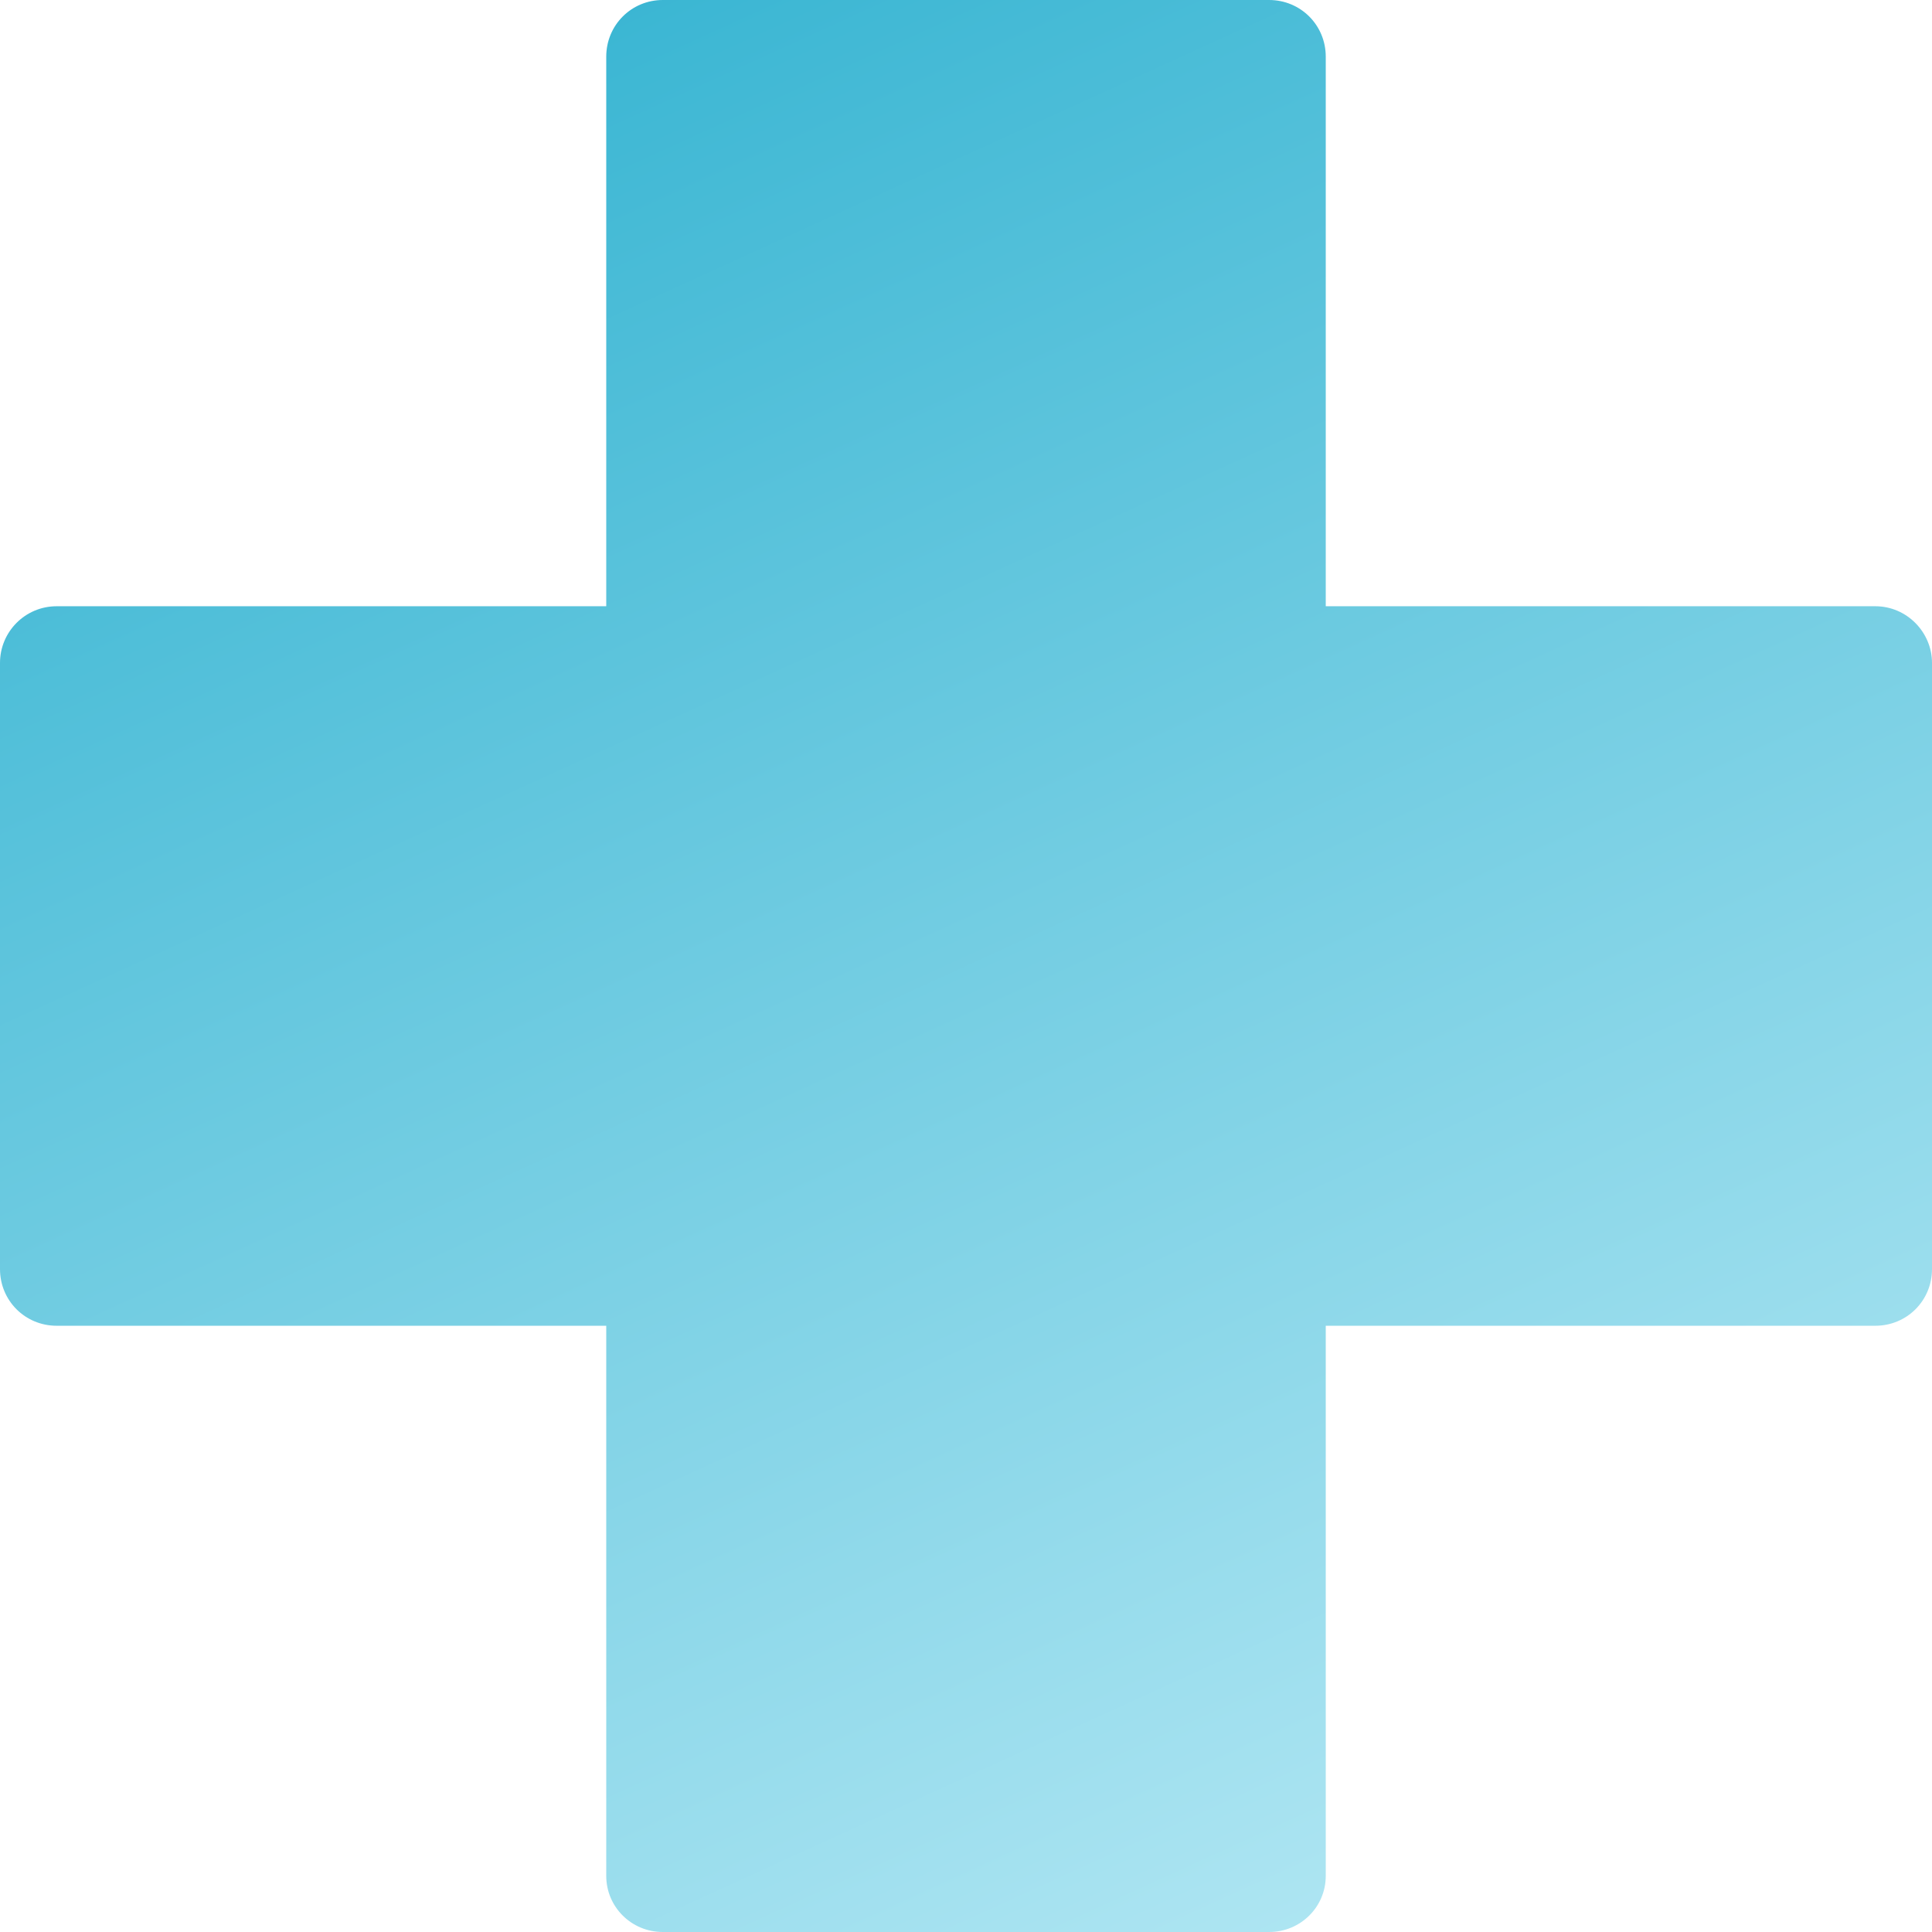 <svg width="24" height="24" viewBox="0 0 24 24" fill="none" xmlns="http://www.w3.org/2000/svg">
<path d="M24 15.765C24 16.157 23.688 16.469 23.296 16.469H16.469V23.303C16.469 23.688 16.157 24 15.765 24H8.234C7.843 24 7.531 23.688 7.531 23.303V16.469H0.704C0.312 16.469 0 16.157 0 15.765V8.235C0 7.849 0.312 7.531 0.704 7.531H7.531V0.704C7.531 0.312 7.843 0 8.234 0H15.765C16.157 0 16.469 0.312 16.469 0.704V7.531H23.296C23.688 7.531 24 7.855 24 8.235V15.765Z" fill="url(#paint0_linear_7570_17565)"/>
<defs>
<linearGradient id="paint0_linear_7570_17565" x1="0" y1="0" x2="13.204" y2="28.928" gradientUnits="userSpaceOnUse">
<stop stop-color="#2CB0CF"/>
<stop offset="1" stop-color="#BCEBF6"/>
</linearGradient>
</defs>
</svg>
